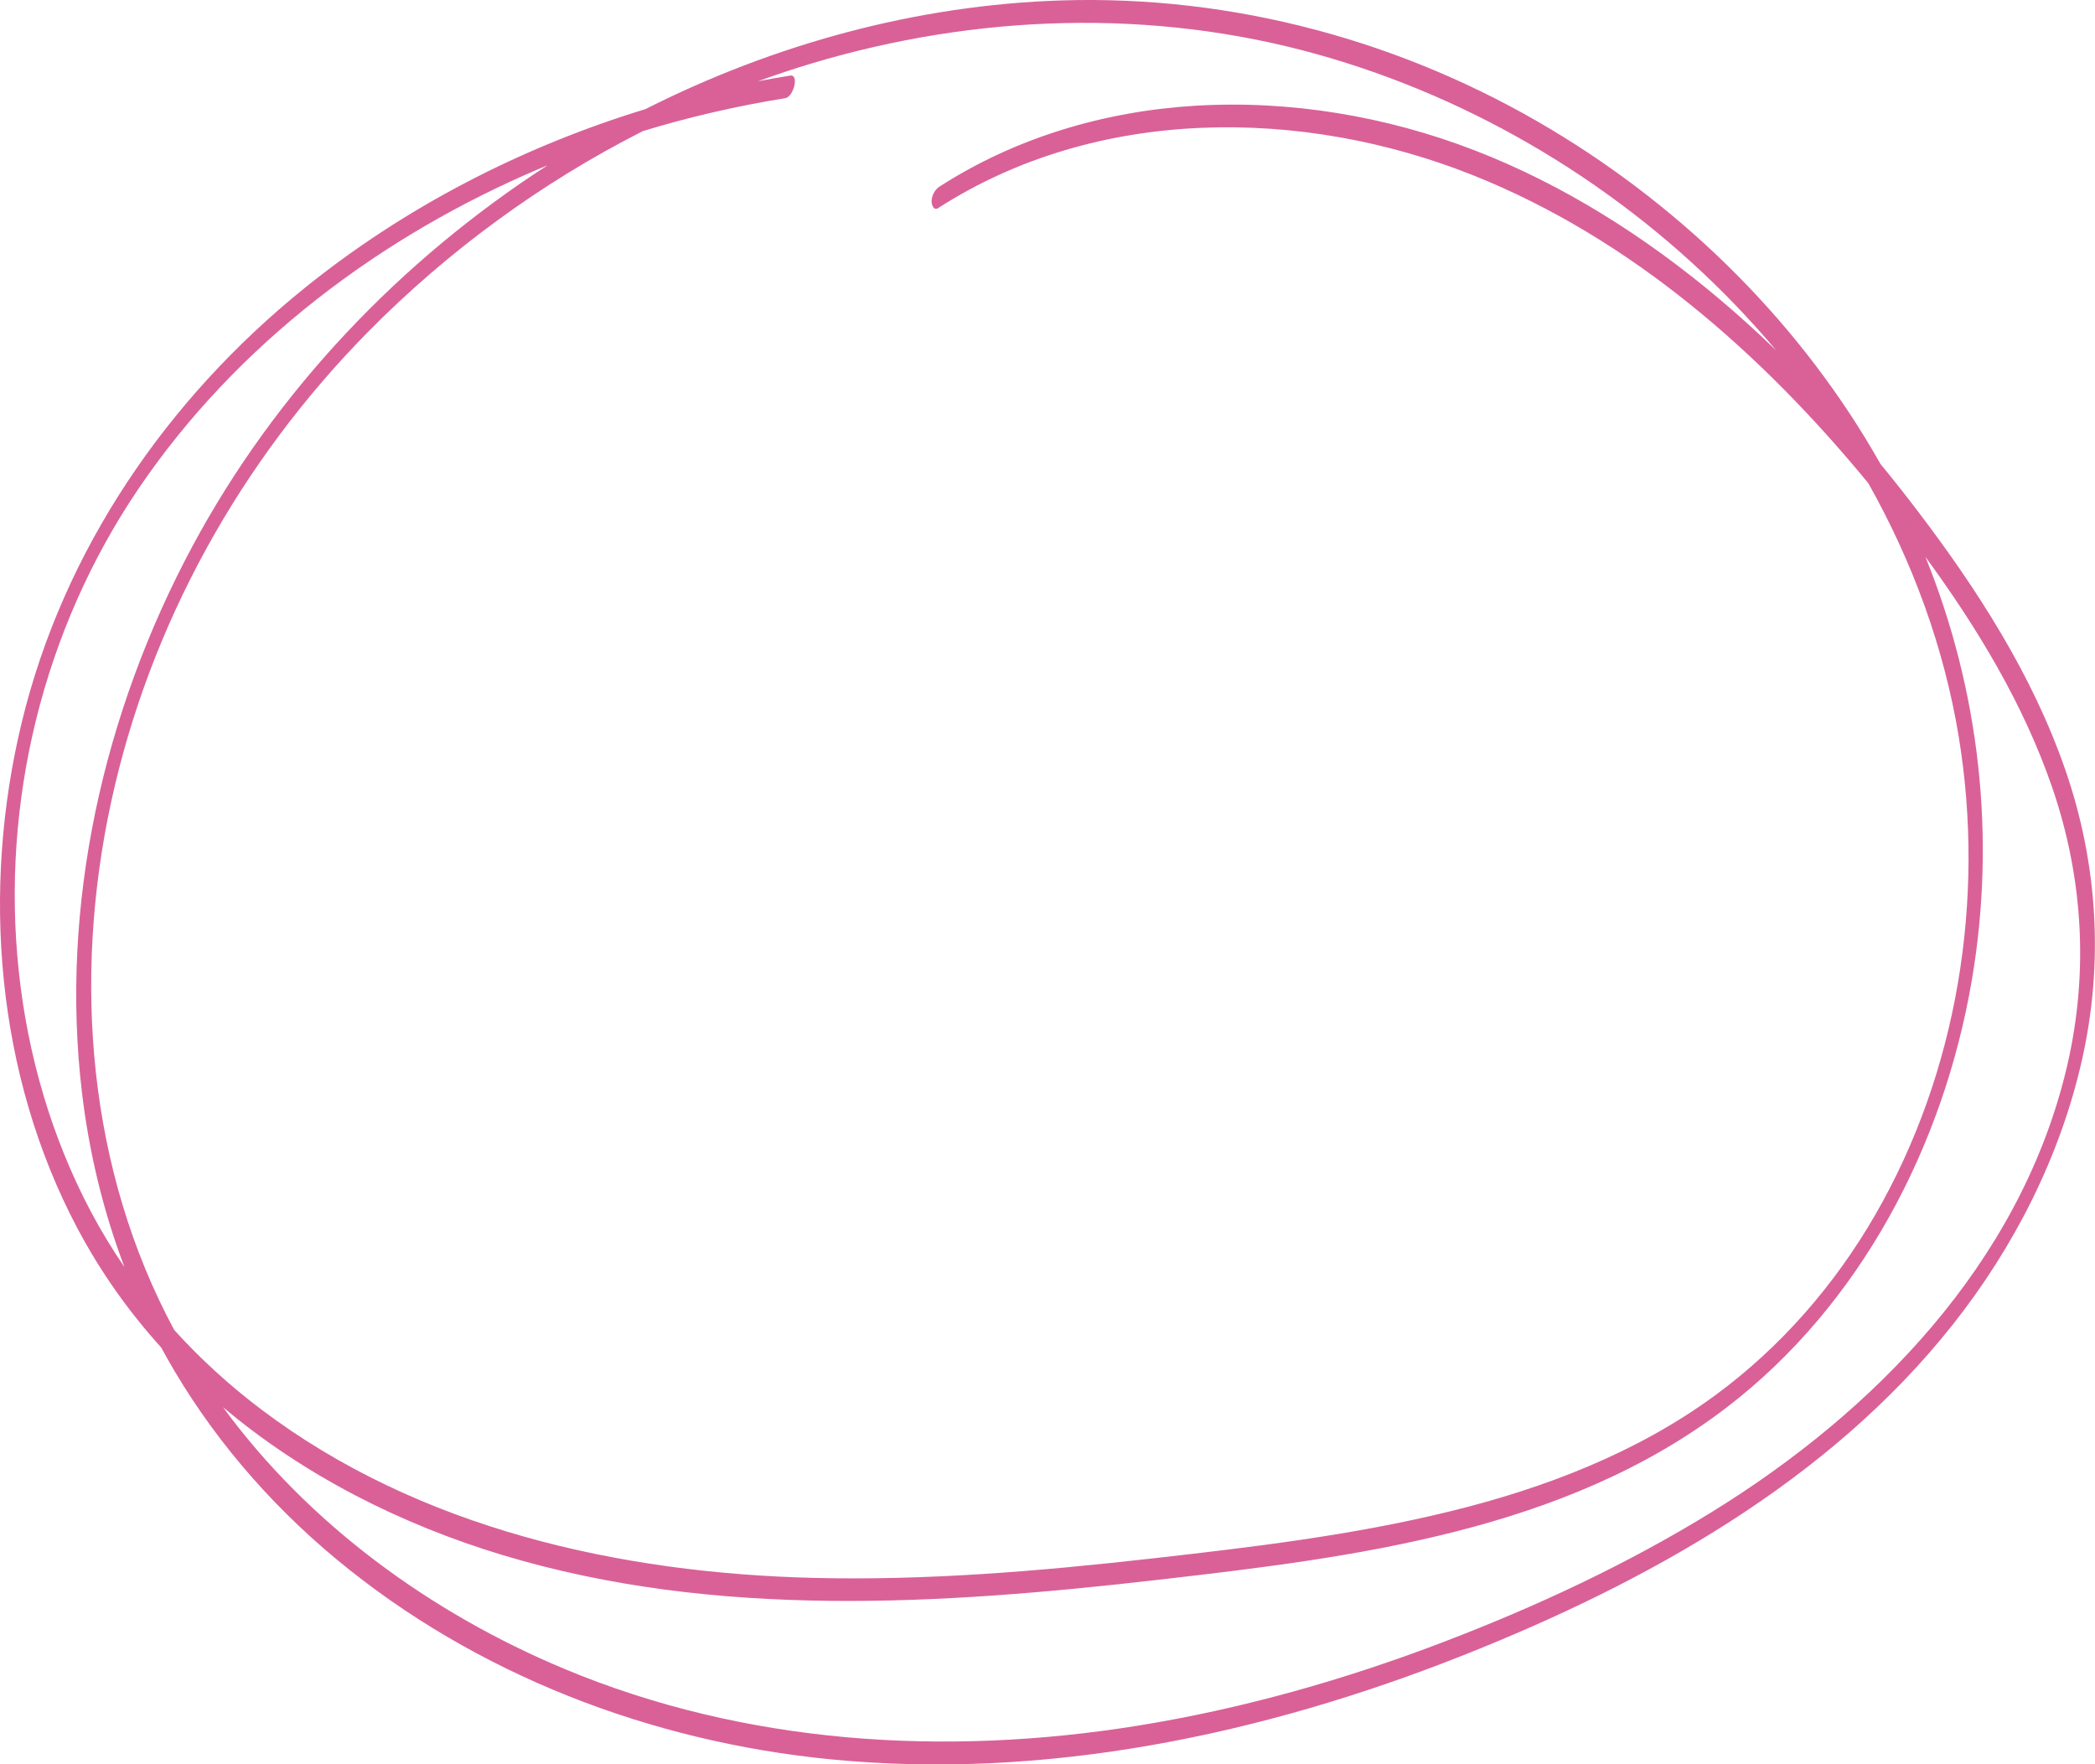 <?xml version="1.0" encoding="UTF-8" standalone="no"?><svg xmlns="http://www.w3.org/2000/svg" xmlns:xlink="http://www.w3.org/1999/xlink" fill="#d96198" height="402.8" preserveAspectRatio="xMidYMid meet" version="1" viewBox="0.0 0.0 478.3 402.8" width="478.3" zoomAndPan="magnify"><defs><clipPath id="a"><path d="M 0 0 L 478.281 0 L 478.281 402.828 L 0 402.828 Z M 0 0"/></clipPath></defs><g><g clip-path="url(#a)" id="change1_1"><path d="M 471.512 245.121 C 460.676 288.637 428.078 322.219 390.832 345.188 C 371.508 357.102 350.766 366.762 329.578 374.863 C 306.992 383.5 283.602 390.141 259.711 393.988 C 215.777 401.059 170.145 398.277 128.82 381 C 98.332 368.25 70.457 347.98 50.902 321.25 C 69.324 336.801 91.5 348.027 114.852 355.062 C 163.344 369.668 214.84 366.367 264.48 360.668 C 309.227 355.535 357.266 349.598 394.156 321.367 C 424.816 297.91 443.742 261.492 450.168 223.848 C 455.754 191.129 451.961 157.652 439.574 127.117 C 451.422 143.324 461.949 160.688 468.508 179.723 C 475.816 200.934 476.938 223.336 471.512 245.121 Z M 20.73 276.586 C 11.738 259.586 6.324 240.855 4.289 221.758 C 0.18 183.172 9.863 143.668 31.648 111.539 C 54.023 78.527 87.059 53.754 123.59 38.324 C 124.066 38.121 124.543 37.93 125.02 37.73 C 91.379 59.465 62.863 89.398 43.906 124.758 C 23.637 162.559 13.602 206.715 18.723 249.52 C 20.344 263.098 23.559 276.508 28.418 289.285 C 25.625 285.211 23.055 280.973 20.73 276.586 Z M 185.445 14.441 C 222.84 3.258 263.004 1.855 300.707 12.387 C 336.941 22.512 370.25 42.645 396.309 69.75 C 399.488 73.062 402.562 76.484 405.52 80.008 C 401.301 75.926 396.949 71.98 392.461 68.195 C 375.766 54.133 357.043 42.195 336.633 34.312 C 316.426 26.512 294.445 22.828 272.801 24.145 C 252.215 25.398 231.902 31.387 214.508 42.594 C 213.434 43.289 212.742 44.586 212.688 45.867 C 212.66 46.629 213.105 48.207 214.211 47.496 C 250.336 24.219 297.328 24.434 336.387 40.043 C 372.352 54.422 402.105 80.609 426.531 110.297 C 436.652 128.27 443.859 147.844 447.203 168.277 C 453.273 205.336 446.934 244.828 428.074 277.445 C 418.816 293.461 406.469 307.641 391.535 318.594 C 373.688 331.684 352.629 339.746 331.27 344.996 C 308.867 350.508 285.863 353.227 262.98 355.809 C 237.402 358.699 211.664 360.867 185.898 360.242 C 141.539 359.168 95.699 349 59.688 321.812 C 52.488 316.379 45.809 310.305 39.781 303.648 C 20.027 266.961 16.617 223.555 25.355 183.195 C 34.141 142.609 54.926 105.277 84.039 75.762 C 102.281 57.27 123.574 41.699 146.77 29.93 C 157.41 26.688 168.277 24.18 179.273 22.418 C 181.188 22.113 182.504 16.926 180.422 17.258 C 177.945 17.652 175.48 18.09 173.016 18.559 C 177.121 17.07 181.262 15.691 185.445 14.441 Z M 471.566 175.879 C 464.066 154.148 451.426 134.512 437.559 116.332 C 434.883 112.82 432.137 109.355 429.332 105.938 C 411.535 74.406 385.07 48.078 354.043 29.504 C 320.379 9.348 281.535 -1.156 242.273 0.098 C 209.301 1.156 176.785 10.047 147.363 24.91 C 119.105 33.539 92.391 47.289 69.398 65.875 C 38.059 91.203 14.477 125.586 4.957 164.949 C -4.301 203.223 -0.883 245.379 17.672 280.426 C 22.965 290.418 29.422 299.488 36.809 307.652 C 37.176 308.332 37.547 309.012 37.926 309.688 C 47.859 327.418 61.223 343.055 76.852 356.016 C 108.664 382.391 148.633 397.637 189.582 401.656 C 238.734 406.48 288.328 396.027 333.922 377.961 C 375.816 361.359 417.492 338.258 445.875 302.359 C 459.793 284.758 470.285 264.172 475.273 242.234 C 480.312 220.086 478.973 197.34 471.566 175.879"/></g></g></svg>